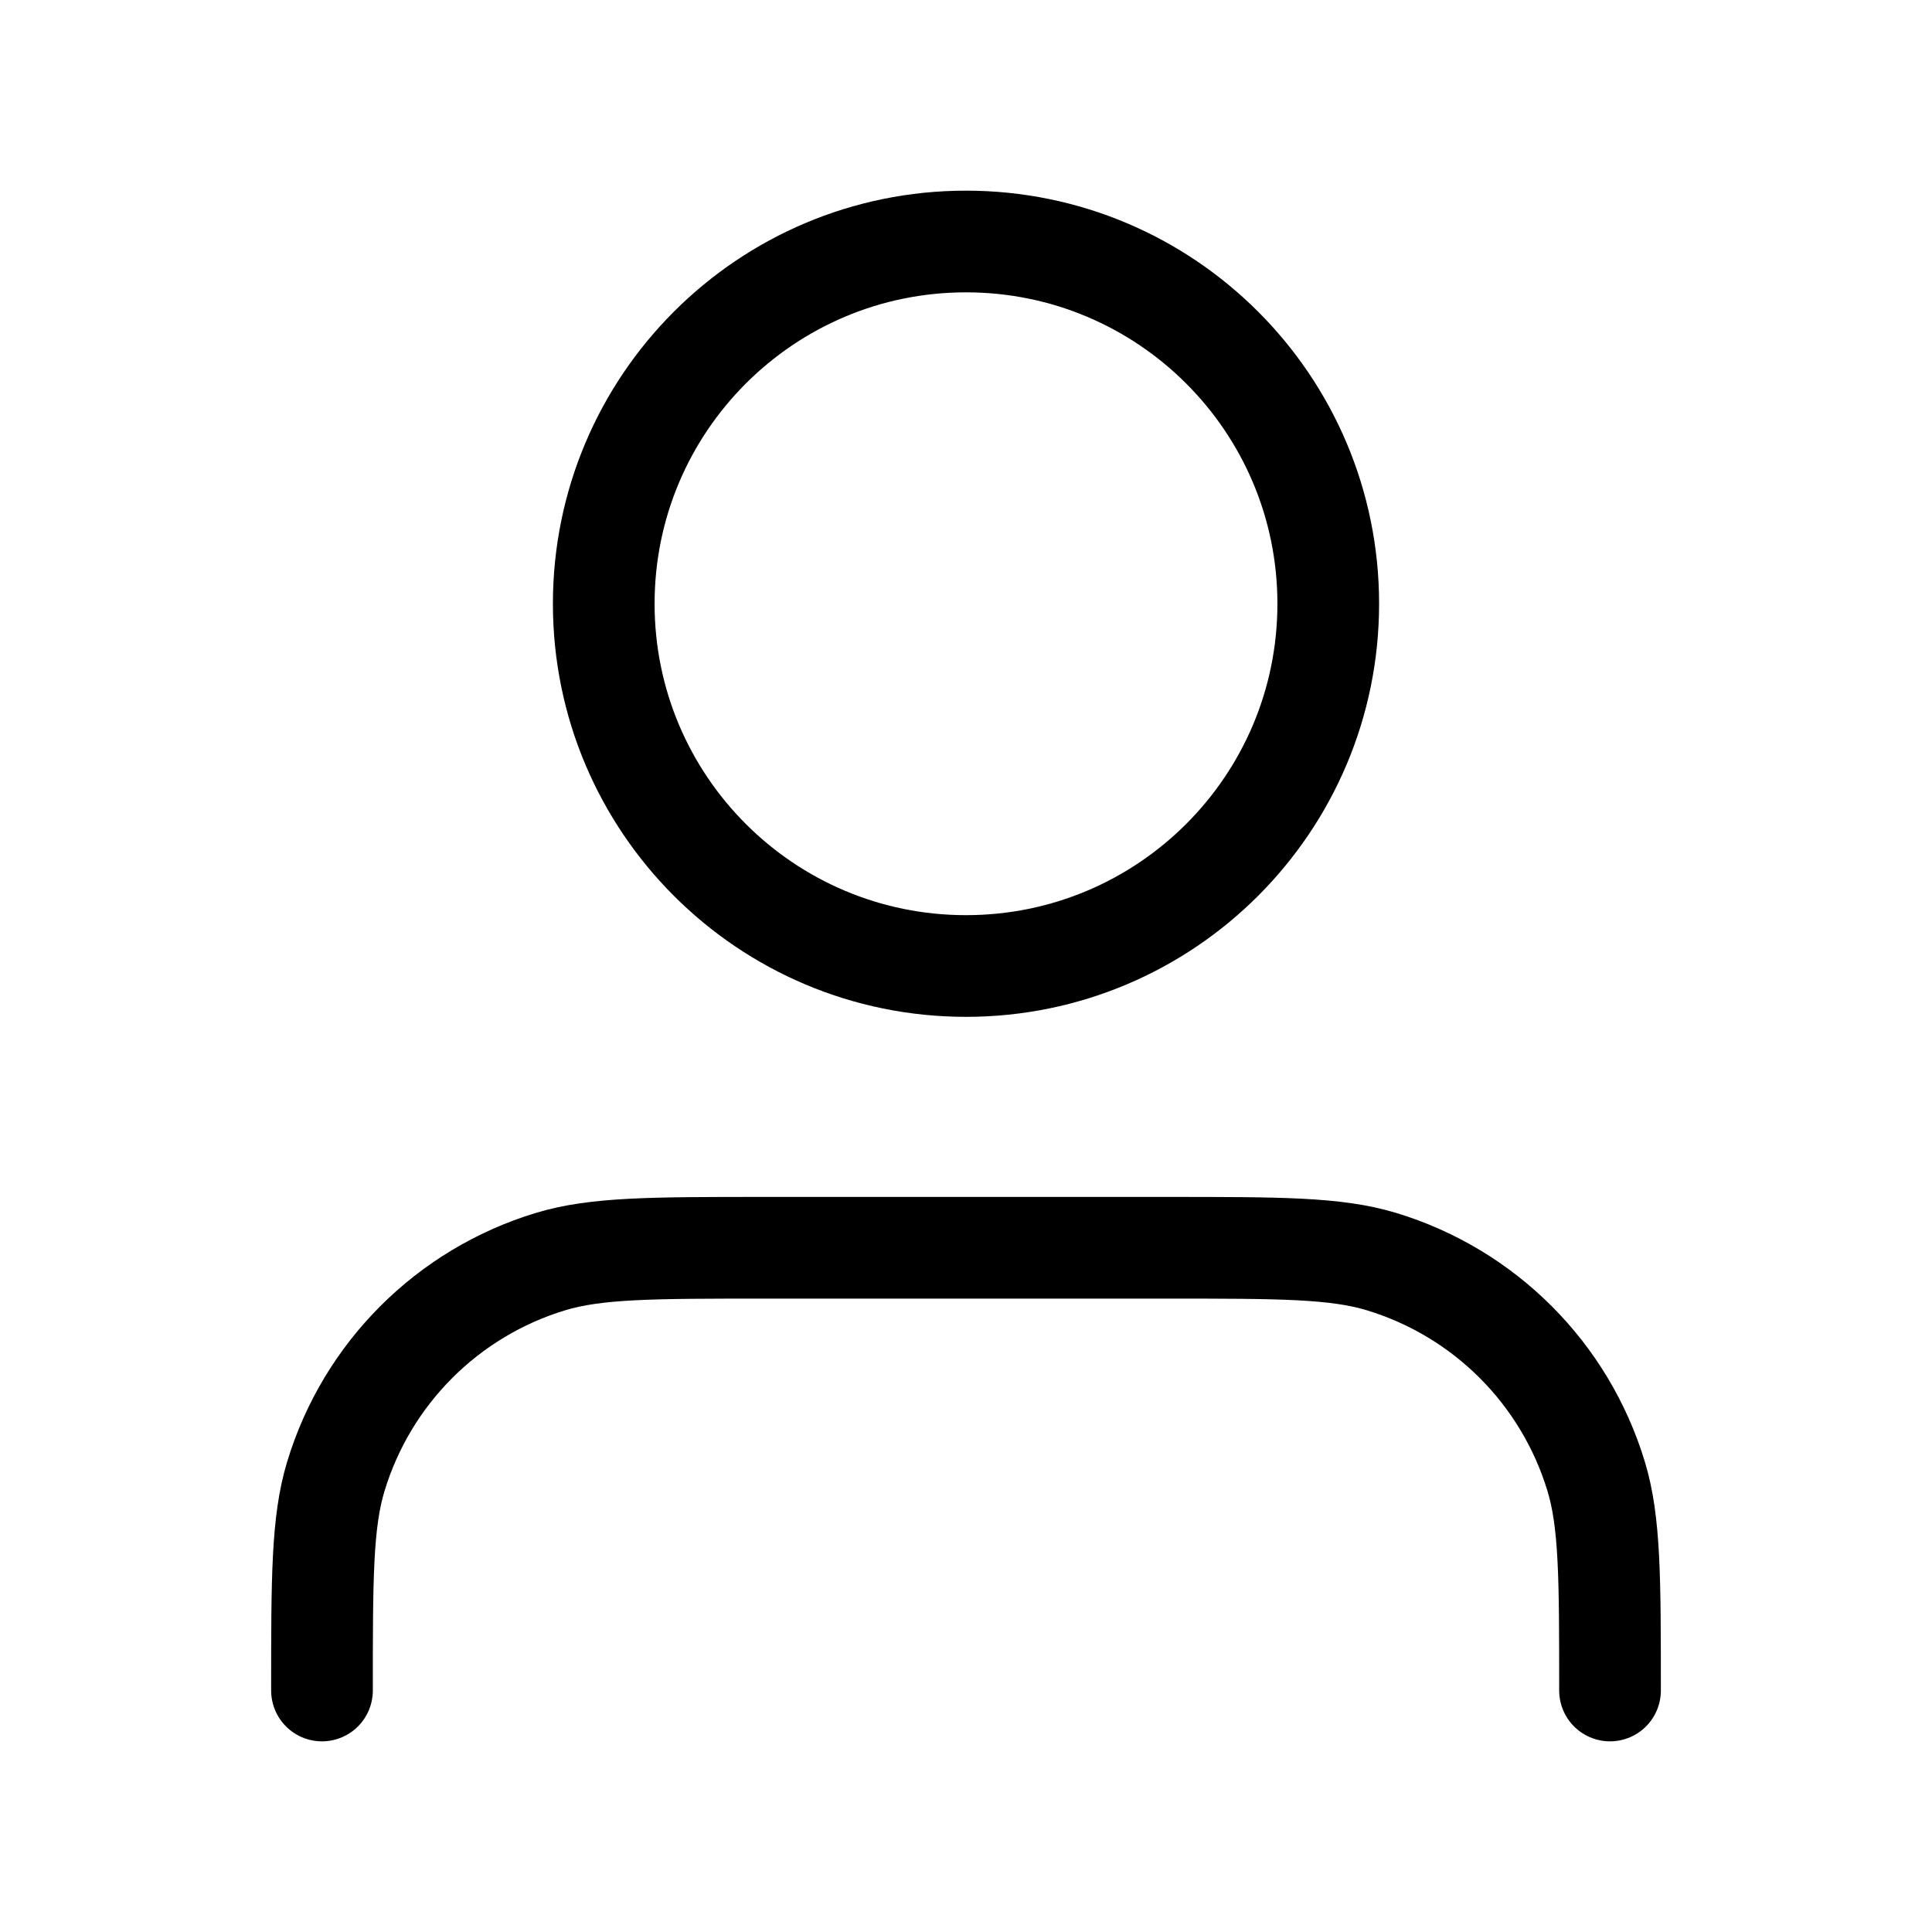 <svg xmlns="http://www.w3.org/2000/svg" fill="none" viewBox="0 0 38 38" height="38" width="38">
<path stroke-linejoin="round" stroke-linecap="round" stroke-width="2" stroke="black" d="M31.667 33.25C31.667 31.04 31.667 29.936 31.394 29.037C30.78 27.012 29.196 25.428 27.172 24.814C26.273 24.542 25.168 24.542 22.958 24.542H15.042C12.832 24.542 11.727 24.542 10.828 24.814C8.804 25.428 7.22 27.012 6.606 29.037C6.333 29.936 6.333 31.04 6.333 33.25M26.125 11.875C26.125 15.81 22.935 19 19 19C15.065 19 11.875 15.81 11.875 11.875C11.875 7.94 15.065 4.75 19 4.75C22.935 4.75 26.125 7.94 26.125 11.875Z"></path>
</svg>
